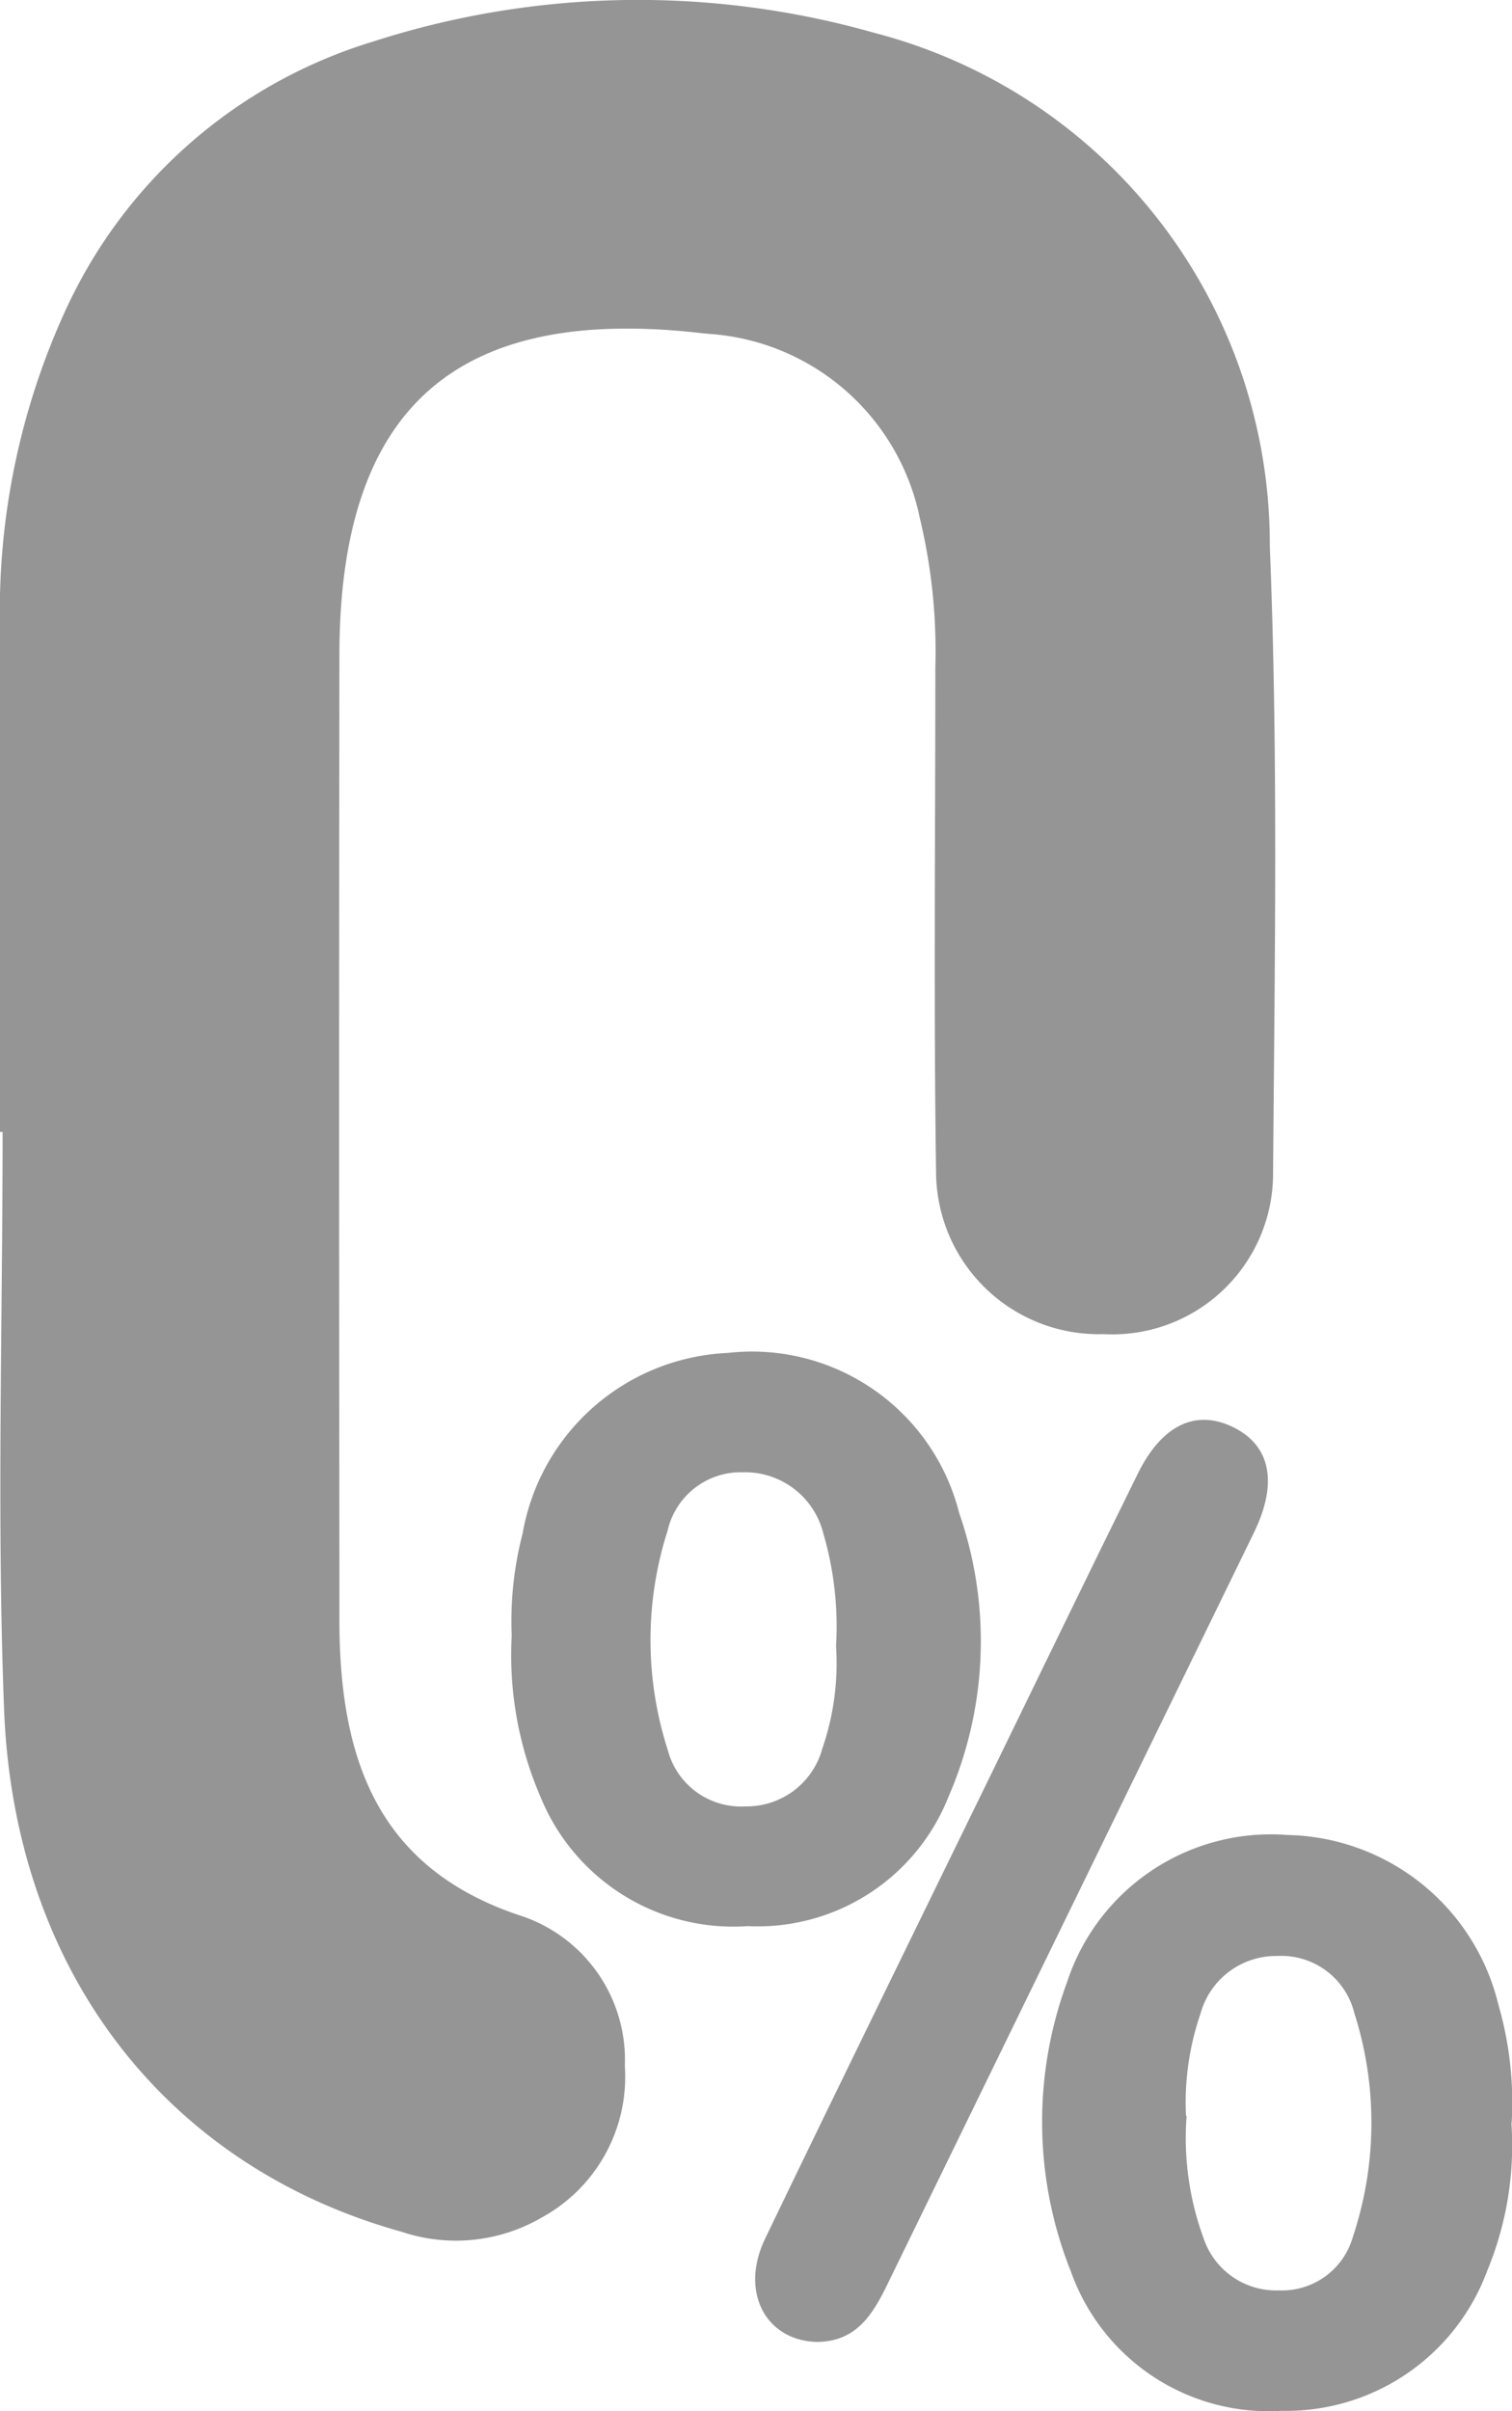 <svg xmlns="http://www.w3.org/2000/svg" xmlns:xlink="http://www.w3.org/1999/xlink" width="31.375" height="50" viewBox="0 0 31.375 50">
  <defs>
    <clipPath id="clip-path">
      <rect id="Rectangle_2521" data-name="Rectangle 2521" width="31.375" height="50" fill="#959595"/>
    </clipPath>
  </defs>
  <g id="Group_8440" data-name="Group 8440" transform="translate(0 0)">
    <g id="Group_8439" data-name="Group 8439" transform="translate(0 -0.001)" clip-path="url(#clip-path)">
      <path id="Path_44433" data-name="Path 44433" d="M0,23.475V13.02A14.972,14.972,0,0,1,1.359,6.437,10.313,10.313,0,0,1,7.735.865,17.938,17.938,0,0,1,18.142.682a10.955,10.955,0,0,1,8.207,10.644c.177,4.339.1,8.69.068,13.037A3.335,3.335,0,0,1,22.9,27.668,3.376,3.376,0,0,1,19.424,24.3c-.051-3.483-.015-6.969-.015-10.454a11.817,11.817,0,0,0-.322-3.1A4.794,4.794,0,0,0,14.7,6.924l-.108-.01c-5.114-.6-7.541,1.527-7.549,6.657q-.013,9.431,0,18.861c0,.43,0,.862,0,1.293.027,2.794.81,5.053,3.816,6.022a3.149,3.149,0,0,1,2.107,3.1,3.325,3.325,0,0,1-1.72,3.138,3.54,3.54,0,0,1-2.907.3C3.465,44.933.292,40.9.084,35.436c-.152-3.981-.03-7.973-.03-11.961H0" transform="translate(0 0)" fill="#959595"/>
      <path id="Path_44434" data-name="Path 44434" d="M33.8,48.317a6.79,6.79,0,0,1-.5,3.057,4.449,4.449,0,0,1-4.265,2.911,4.356,4.356,0,0,1-4.372-2.878,8.367,8.367,0,0,1-.085-6.009,4.452,4.452,0,0,1,4.579-3.055,4.6,4.6,0,0,1,4.373,3.521,7.283,7.283,0,0,1,.275,2.452m-6.745-.15A6.038,6.038,0,0,0,27.41,50.7a1.586,1.586,0,0,0,1.565,1.087,1.529,1.529,0,0,0,1.536-1.113,7.474,7.474,0,0,0,.029-4.639,1.561,1.561,0,0,0-1.6-1.183,1.627,1.627,0,0,0-1.593,1.2,5.669,5.669,0,0,0-.3,2.113" transform="translate(-2.437 -4.288)" fill="#959595"/>
      <path id="Path_44435" data-name="Path 44435" d="M11.813,37.047a7.22,7.22,0,0,1,.227-2.08A4.526,4.526,0,0,1,16.3,31.219,4.435,4.435,0,0,1,21.1,34.54a8.091,8.091,0,0,1-.222,5.883,4.258,4.258,0,0,1-4.165,2.683,4.319,4.319,0,0,1-4.289-2.652,7.424,7.424,0,0,1-.608-3.406m6.729.245a6.859,6.859,0,0,0-.263-2.325,1.673,1.673,0,0,0-1.66-1.274,1.559,1.559,0,0,0-1.575,1.218,7.429,7.429,0,0,0,.005,4.539,1.57,1.57,0,0,0,1.608,1.172,1.627,1.627,0,0,0,1.6-1.2,5.437,5.437,0,0,0,.285-2.125" transform="translate(-1.196 -3.161)" fill="#959595"/>
      <path id="Path_44436" data-name="Path 44436" d="M18.7,51.886c-1.059-.04-1.583-1.052-1.057-2.143,1.572-3.264,3.17-6.516,4.758-9.772.991-2.031,1.975-4.066,2.976-6.093.494-1,1.187-1.333,1.952-.975.8.377.967,1.155.454,2.206q-3.8,7.788-7.6,15.577c-.315.65-.66,1.2-1.481,1.2" transform="translate(-1.766 -3.318)" fill="#959595"/>
    </g>
  </g>
</svg>
